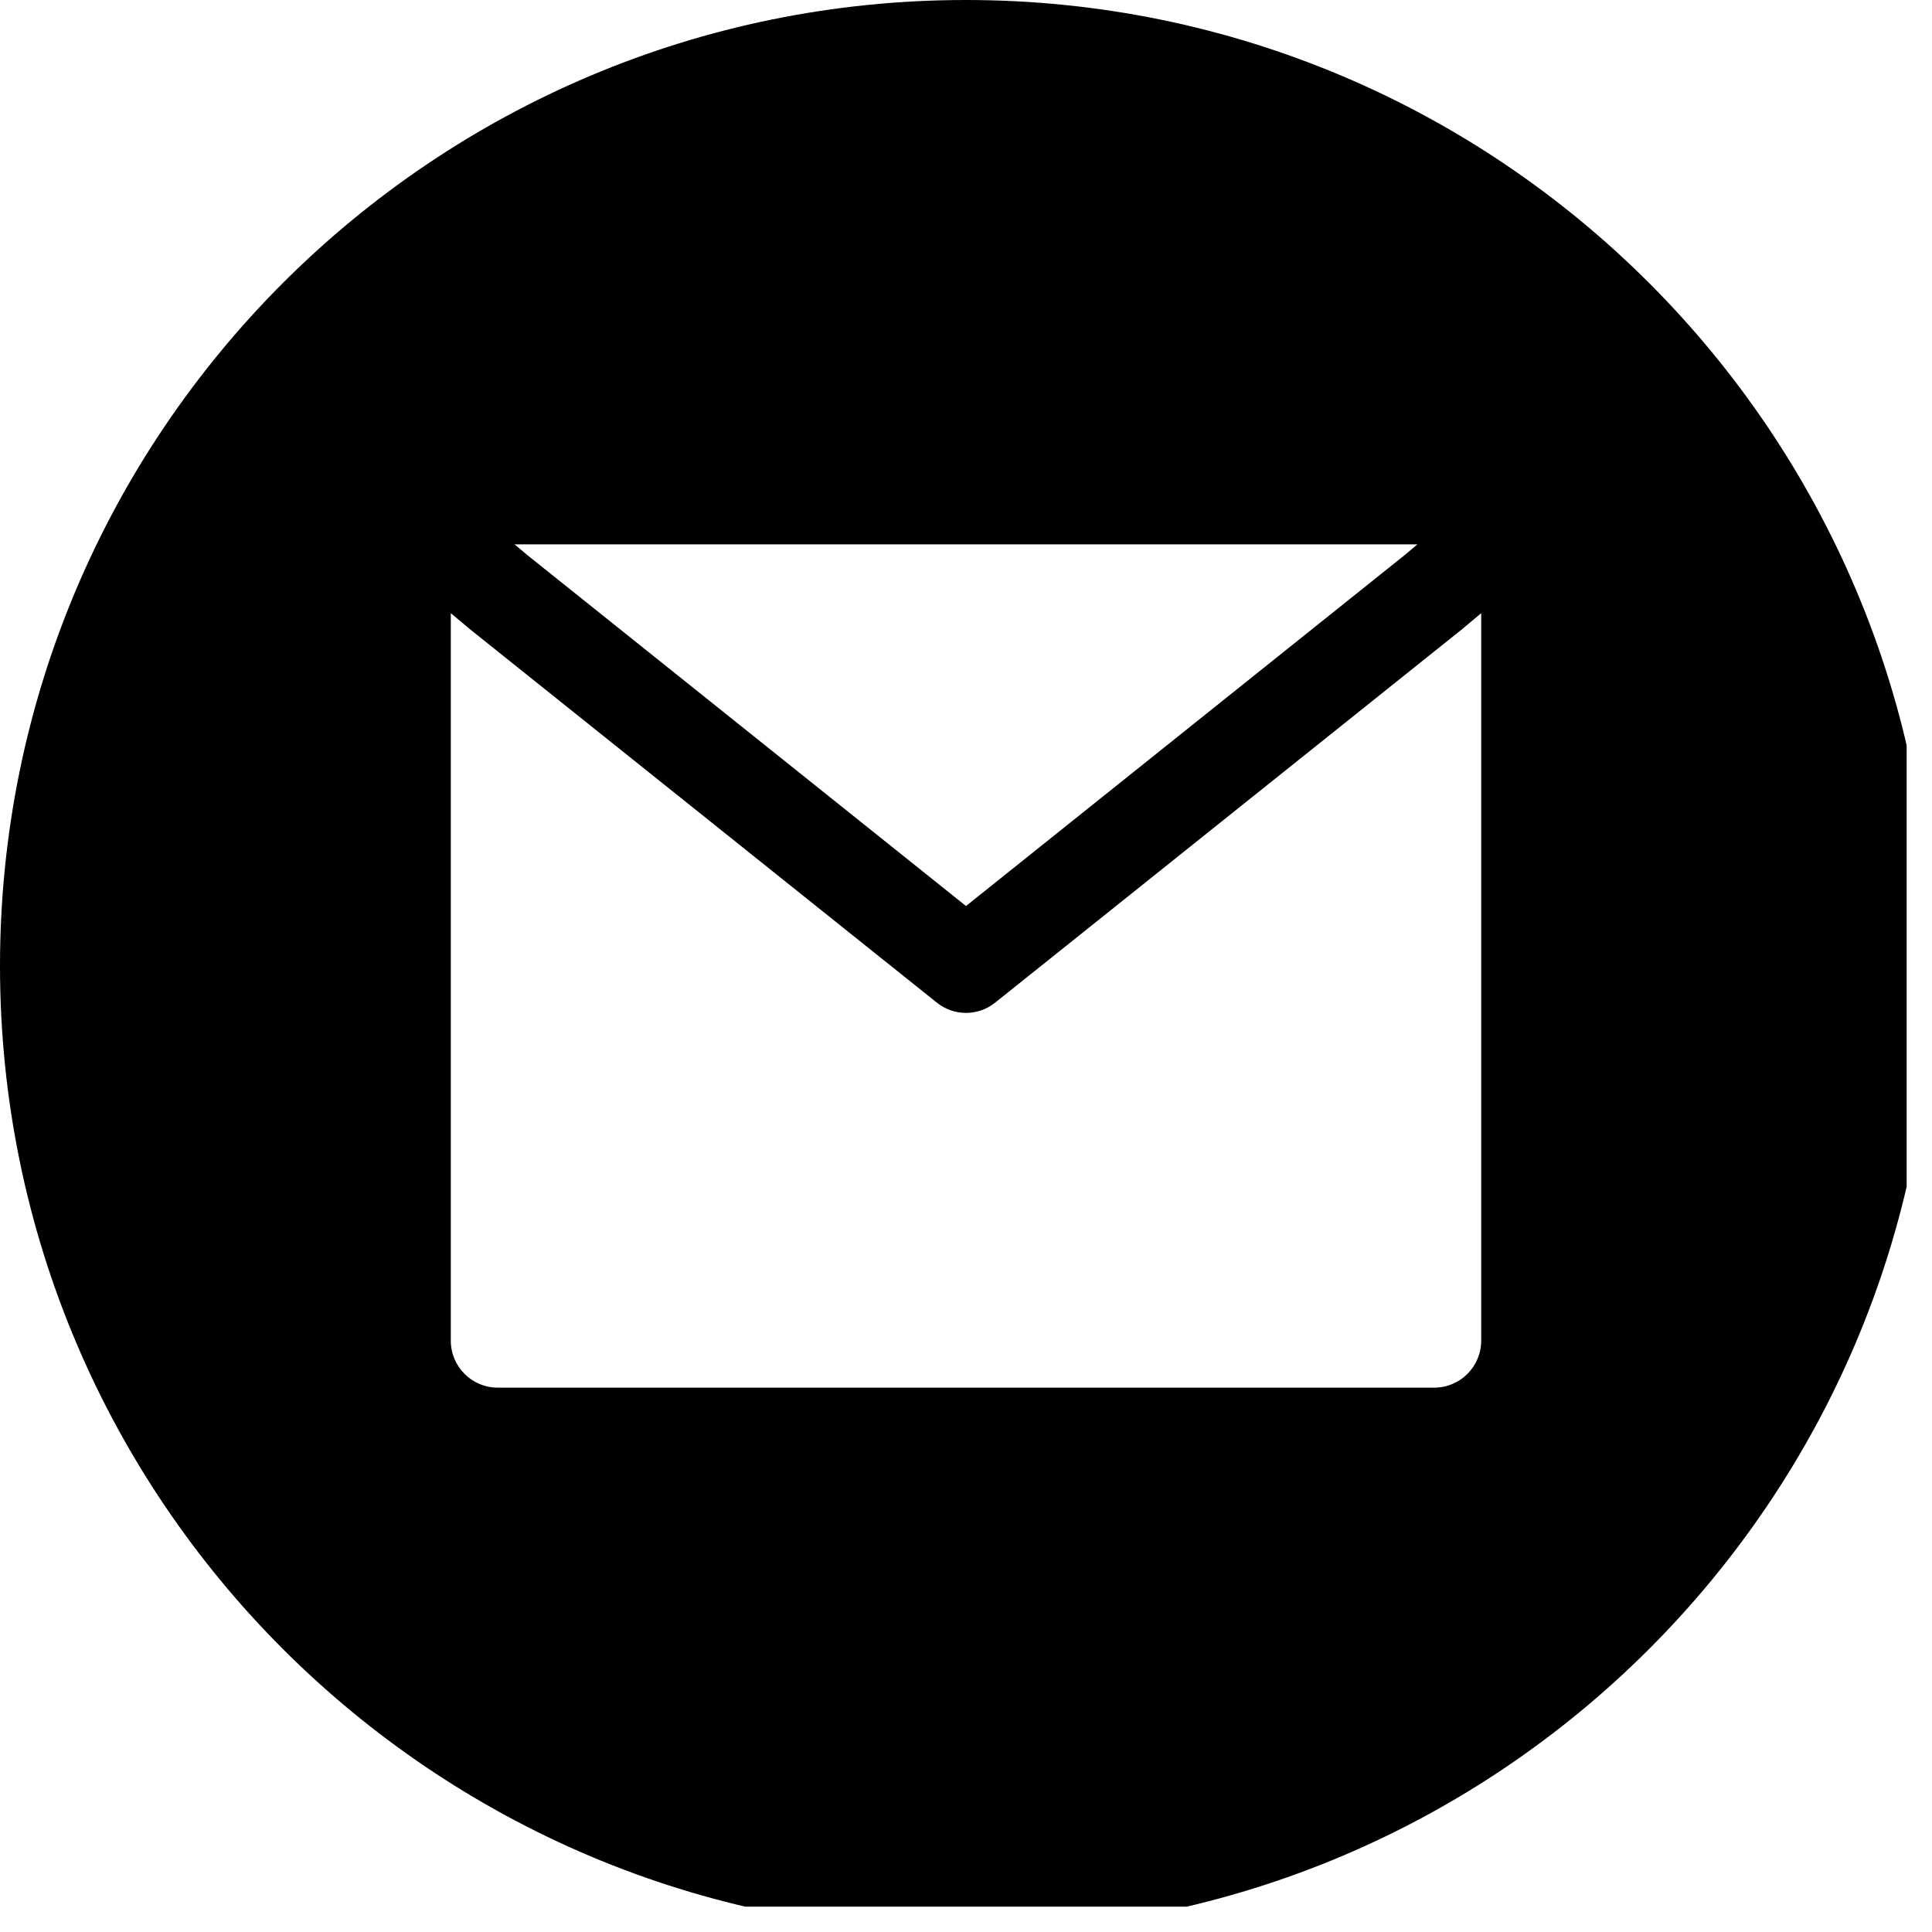 <svg xmlns="http://www.w3.org/2000/svg" xmlns:xlink="http://www.w3.org/1999/xlink" width="50" viewBox="0 0 37.5 37.5" height="50" preserveAspectRatio="xMidYMid meet"><defs><clipPath id="id1"><path d="M 0 0 L 37.008 0 L 37.008 37.008 L 0 37.008 Z M 0 0 " clip-rule="nonzero"></path></clipPath></defs><g clip-path="url(#id1)"><path fill="#000000" d="M 18.75 37.5 C 29.105 37.5 37.5 29.105 37.5 18.75 C 37.5 8.395 29.105 0 18.75 0 C 8.395 0 0 8.395 0 18.75 C 0 29.105 8.395 37.5 18.75 37.5 Z M 10.234 10.773 L 18.75 17.586 L 27.266 10.773 L 27.512 10.566 L 9.988 10.566 Z M 28.422 12.176 L 28.75 11.902 L 28.75 26.023 C 28.75 26.523 28.344 26.934 27.84 26.934 L 9.66 26.934 C 9.156 26.934 8.75 26.523 8.75 26.023 L 8.75 11.902 L 9.078 12.176 L 9.09 12.188 L 18.184 19.461 C 18.516 19.727 18.984 19.727 19.316 19.461 L 28.41 12.188 Z M 28.422 12.176 " fill-opacity="1" fill-rule="evenodd"></path></g></svg>